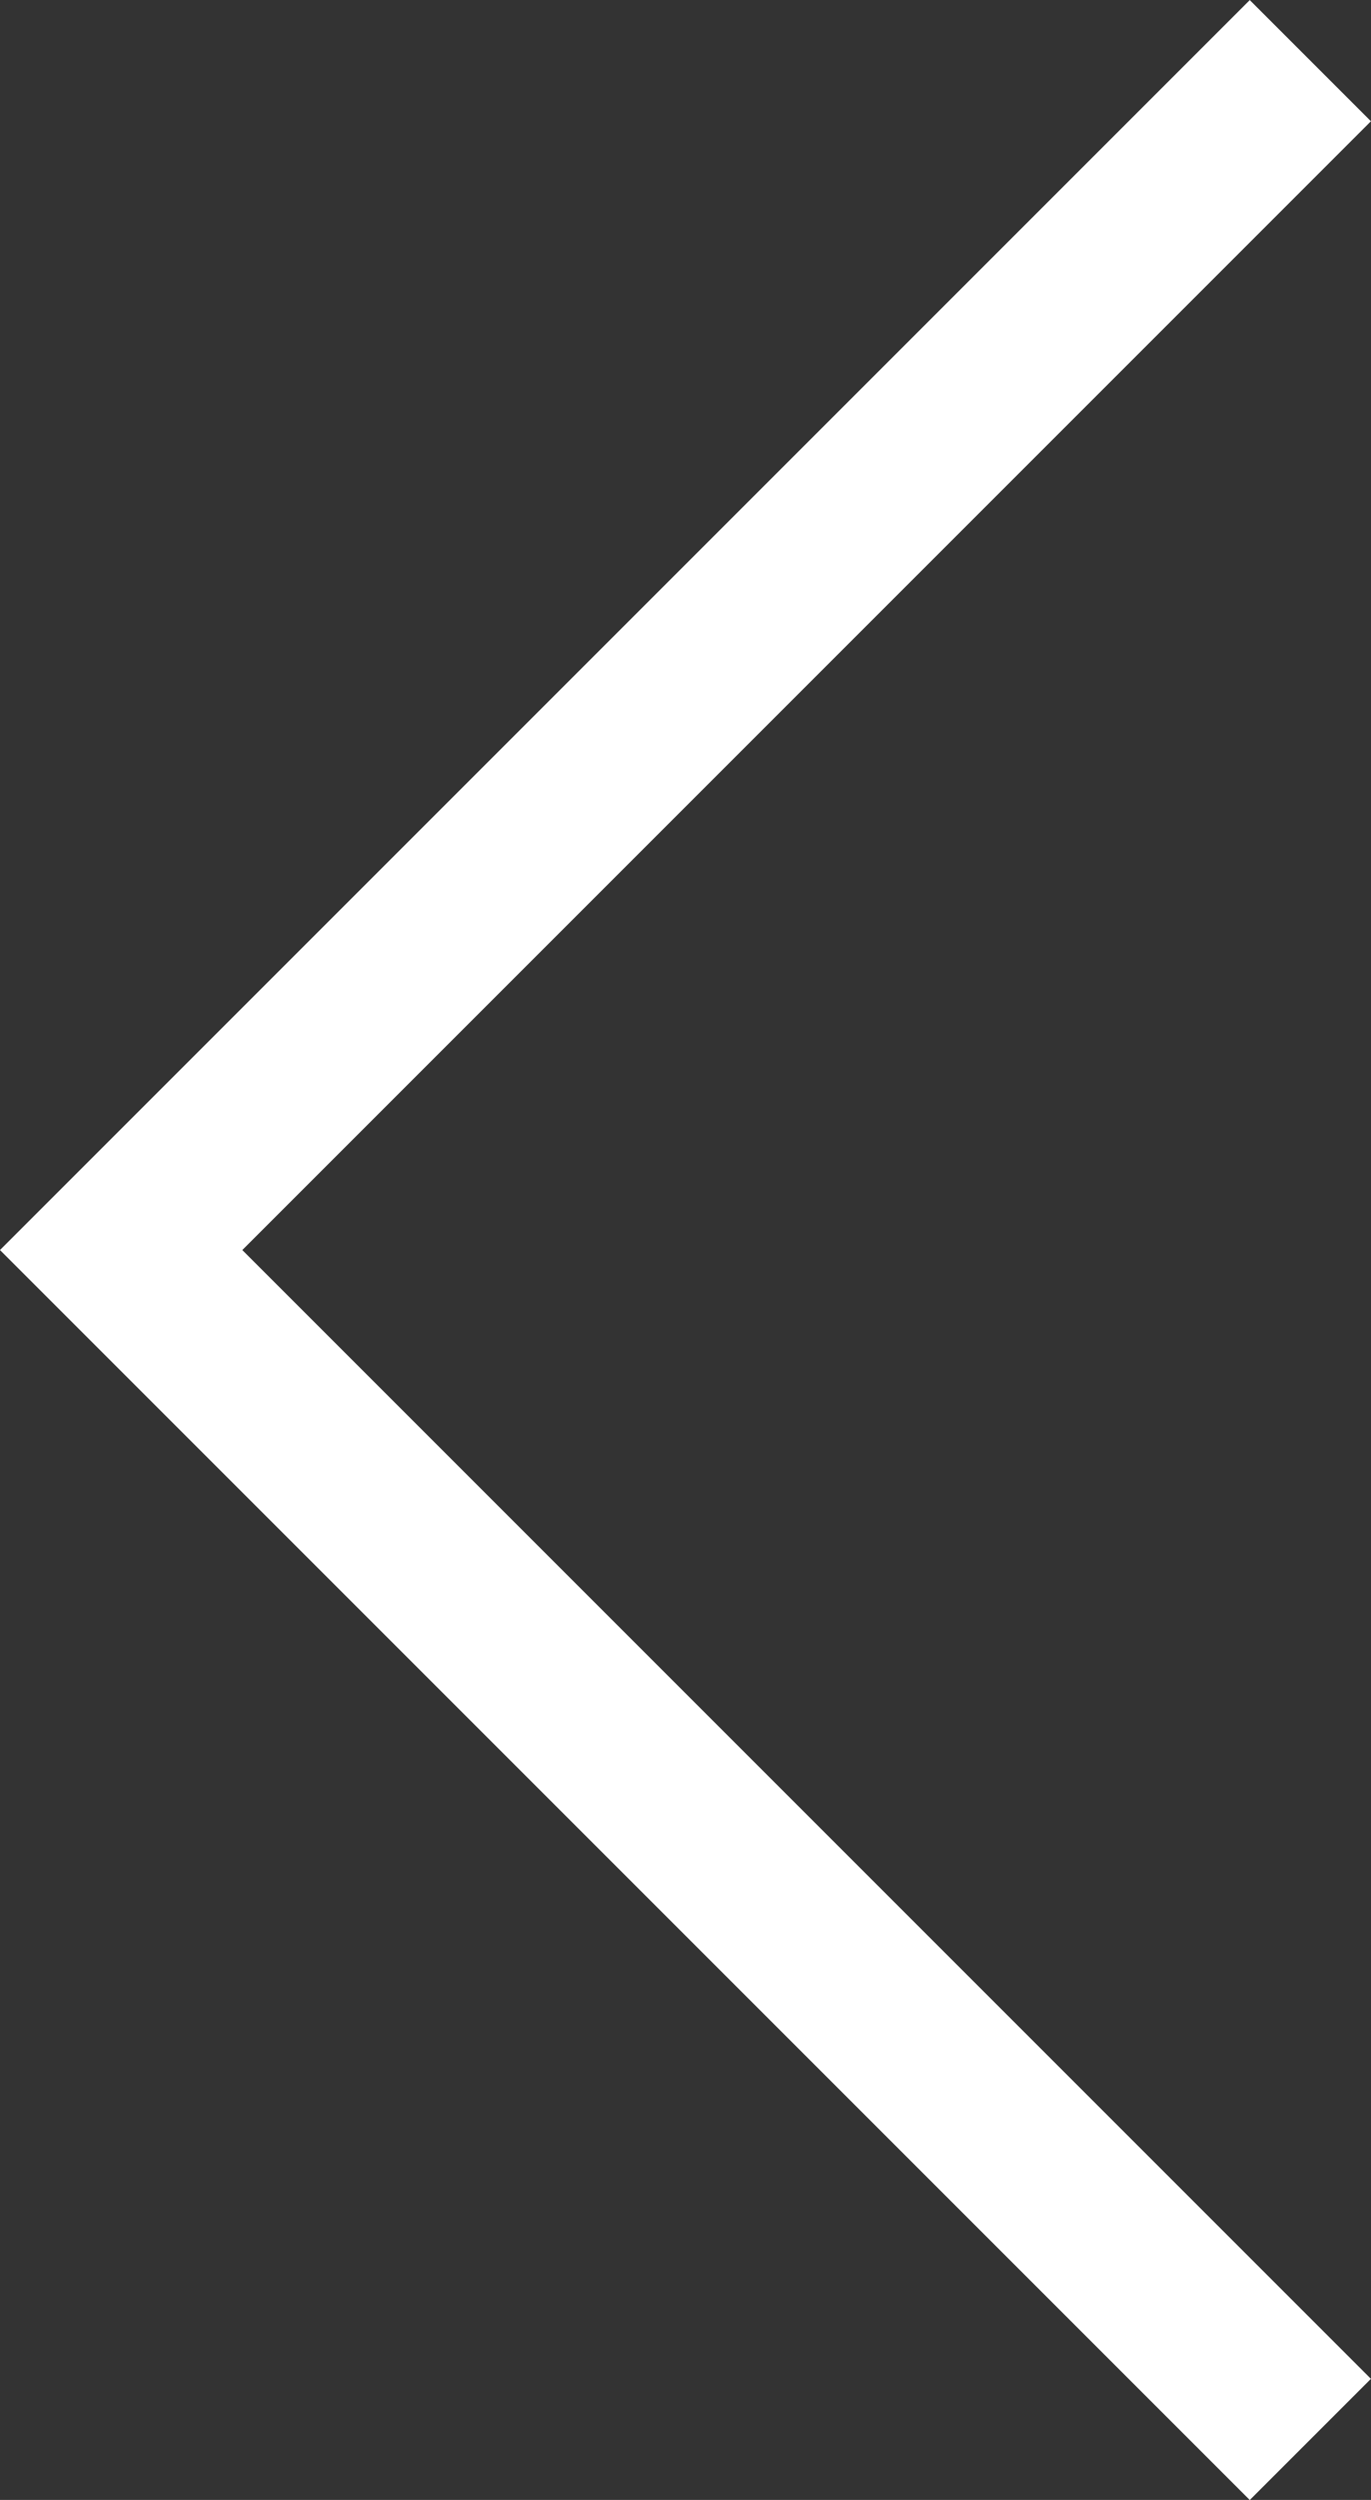 <svg xmlns="http://www.w3.org/2000/svg" width="8.001" height="14.587" viewBox="0 0 8.001 14.587">
  <rect x="0" y="0" width="8.001" height="14.587" fill="#333333" stroke="none"/>
  <g id="chevron_left" data-name="chevron left" transform="translate(721.507 -404.146) rotate(90)">
    <path id="chevron_left-2" data-name="chevron left" d="M6.94,13.88,0,6.94,6.94,0h0" transform="translate(404.5 720.8) rotate(-90)" fill="none" stroke="#fff" stroke-width="1"/>
  </g>
</svg>
